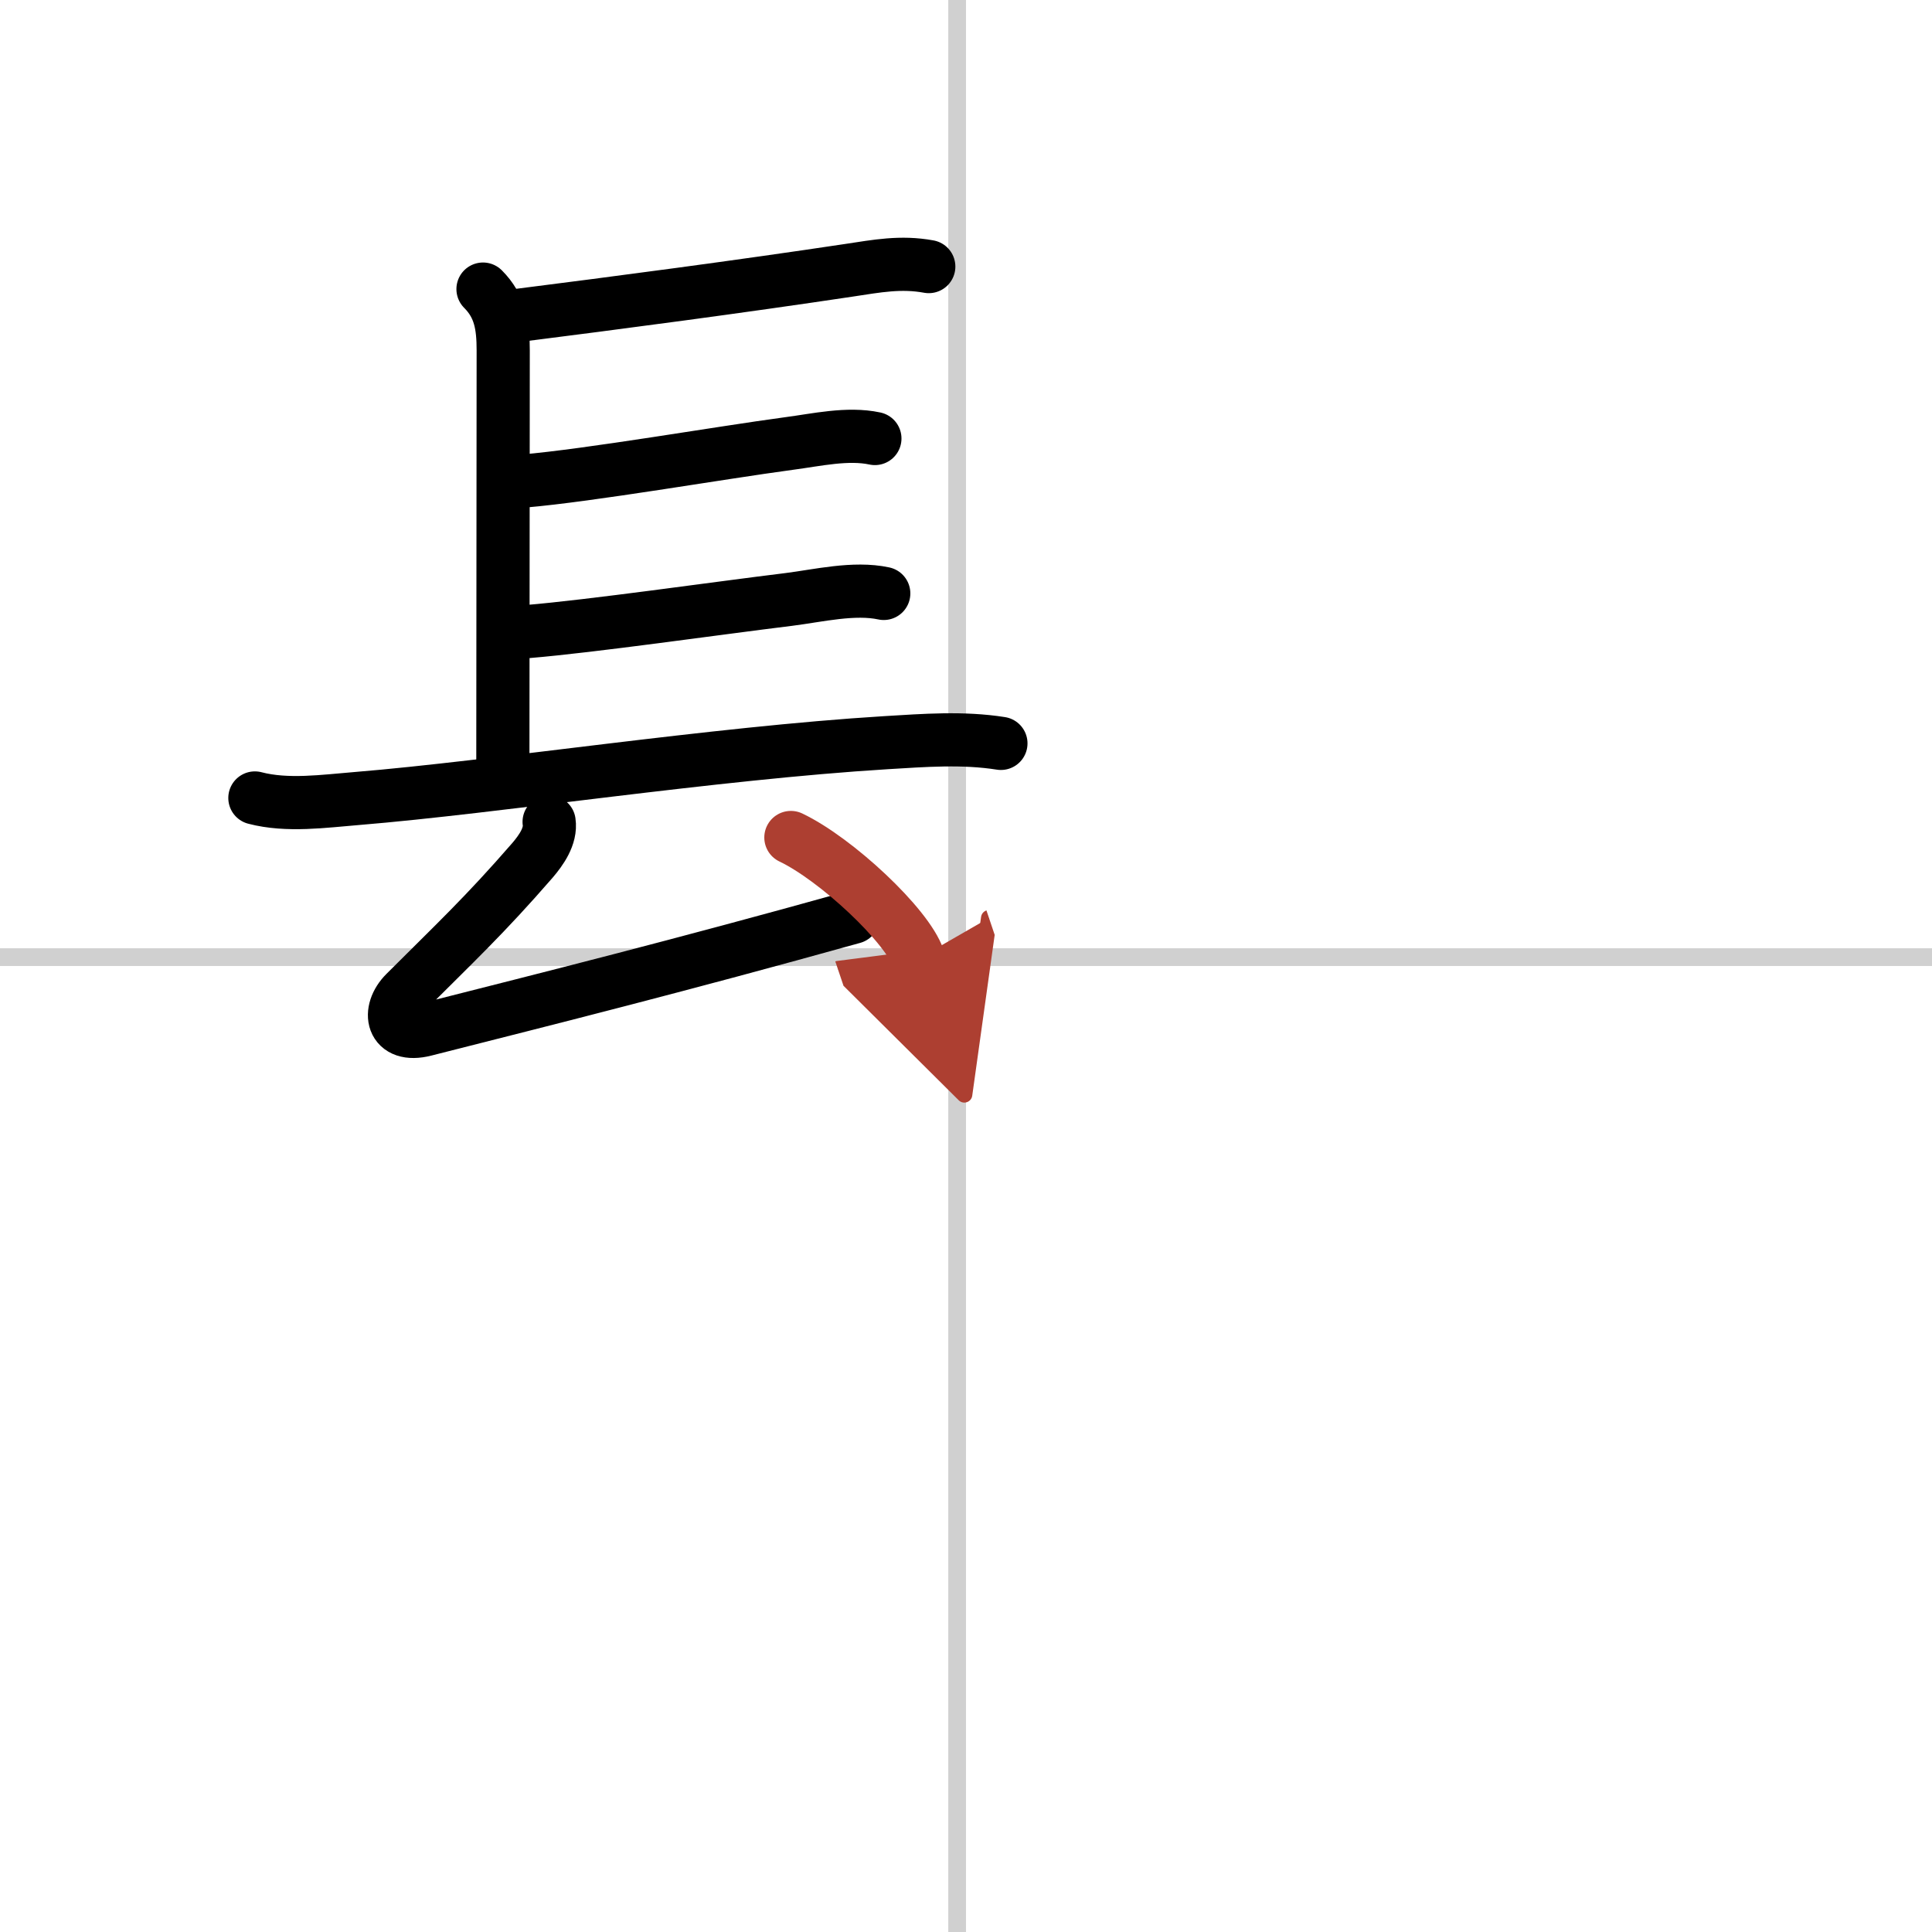<svg width="400" height="400" viewBox="0 0 109 109" xmlns="http://www.w3.org/2000/svg"><defs><marker id="a" markerWidth="4" orient="auto" refX="1" refY="5" viewBox="0 0 10 10"><polyline points="0 0 10 5 0 10 1 5" fill="#ad3f31" stroke="#ad3f31"/></marker></defs><g fill="none" stroke="#000" stroke-linecap="round" stroke-linejoin="round" stroke-width="3"><rect width="100%" height="100%" fill="#fff" stroke="#fff"/><line x1="54" x2="54" y2="109" stroke="#d0d0d0" stroke-width="1"/><line x2="109" y1="54" y2="54" stroke="#d0d0d0" stroke-width="1"/><path d="m27.25 16.31c0.97 0.97 1.14 2.06 1.14 3.46 0 1.02-0.02 19.11-0.02 23.48"/><path d="m28.94 17.83c6.08-0.77 12.75-1.65 18.95-2.58 1.59-0.24 2.93-0.5 4.51-0.21"/><path d="m29.52 27.14c3.77-0.32 11.06-1.59 15.01-2.12 1.53-0.2 3.29-0.61 4.83-0.28"/><path d="m29.78 35.63c3.61-0.3 10.63-1.31 14.72-1.81 1.67-0.21 3.68-0.7 5.36-0.34"/><path d="m14.38 45.02c1.83 0.48 3.91 0.18 5.76 0.03 7.81-0.64 20.09-2.55 29.85-3.15 2.16-0.13 4.33-0.3 6.48 0.04"/><path d="m30.98 46.37c0.12 0.8-0.46 1.61-0.94 2.17-2.69 3.1-4.41 4.7-7.18 7.47-1.04 1.04-0.78 2.57 1.11 2.09 7.29-1.85 14.29-3.6 24.16-6.35"/><path d="m44.62 47.25c2.54 1.21 6.57 4.96 7.2 6.83" marker-end="url(#a)" stroke="#ad3f31"/></g></svg>

